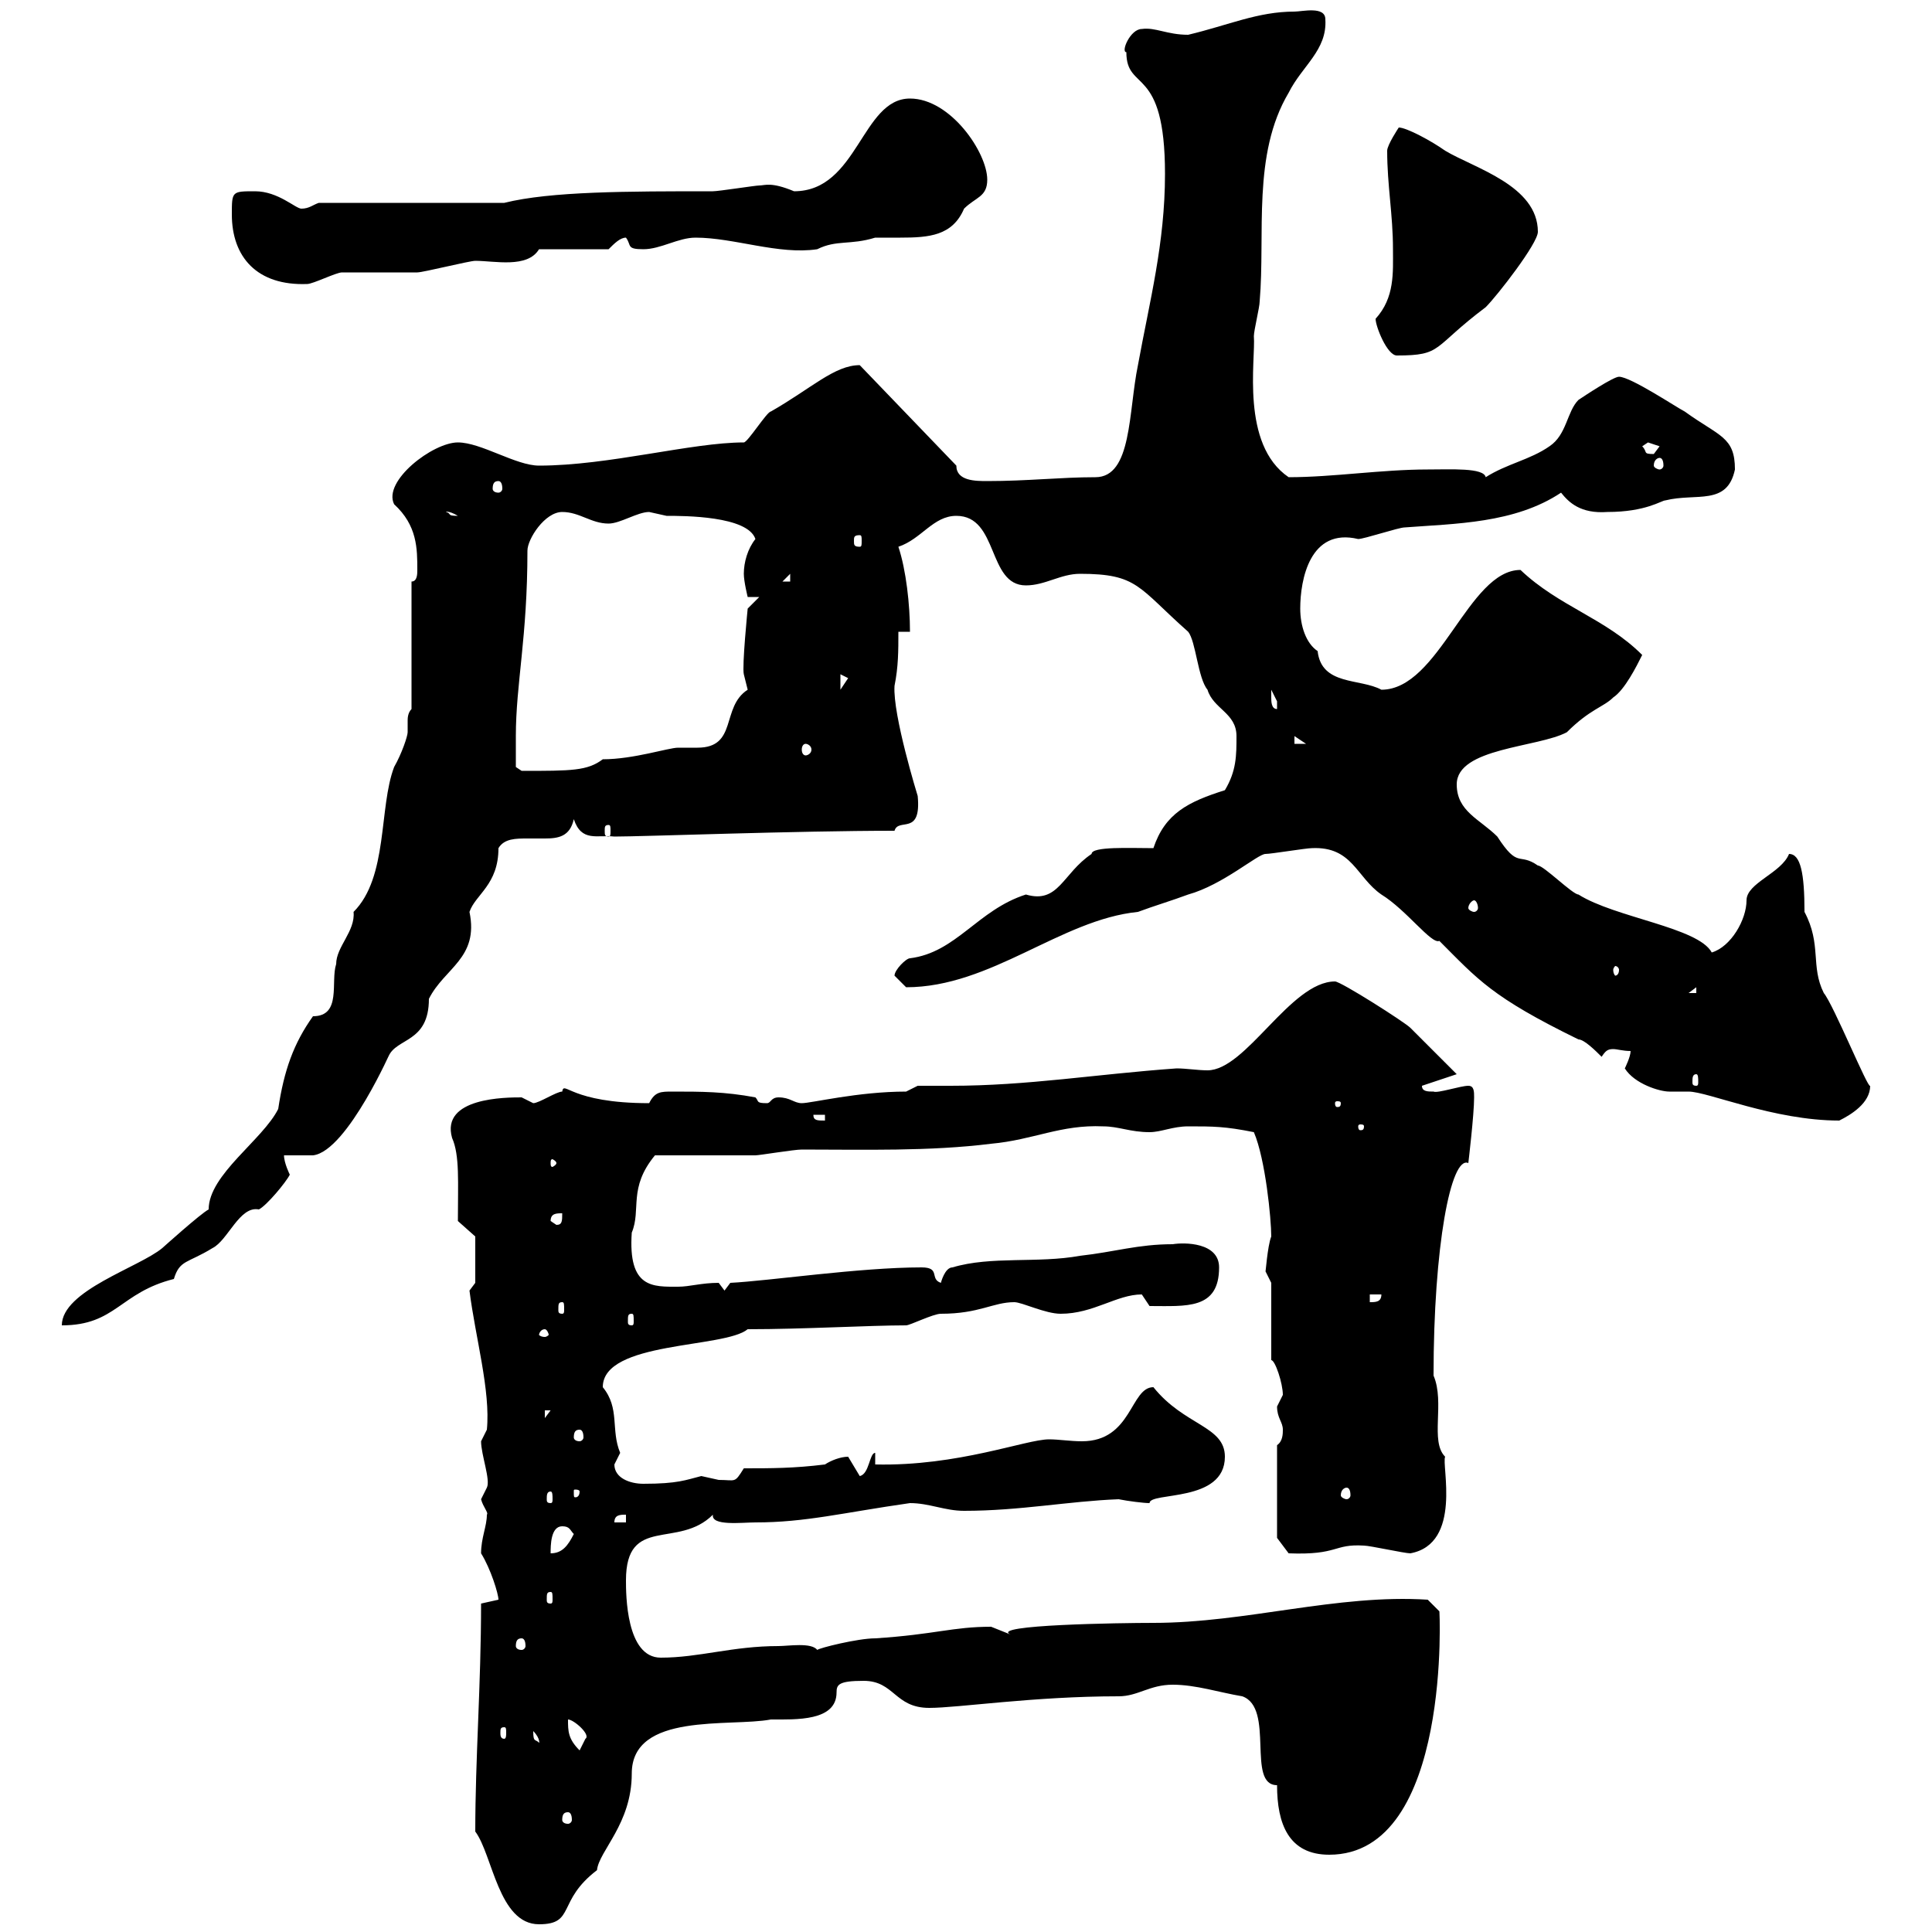 <svg xmlns="http://www.w3.org/2000/svg" xmlns:xlink="http://www.w3.org/1999/xlink" width="300" height="300"><path d="M73.80 284.40C76.50 288 77.40 298.80 83.70 298.80C89.40 298.80 86.40 295.20 92.70 290.40C93 287.40 98.10 283.20 98.10 275.40C98.10 265.80 113.40 268.20 119.70 267C123.60 267 129.90 267.30 129.90 262.80C129.90 261.60 130.20 261 134.10 261C138.90 261 138.90 265.20 144.30 265.20C148.80 265.20 160.50 263.40 173.70 263.40C176.70 263.40 178.50 261.60 182.10 261.60C185.70 261.60 189.30 262.80 192.90 263.40C198 265.20 193.50 277.20 198.30 277.20C198.30 283.20 200.10 288 206.40 288C225.60 288 223.50 249 223.50 250.20L221.70 248.40C207.60 247.50 193.50 252 179.10 252C174 252 153.60 252.30 156.90 253.80C156.90 253.80 153.90 252.60 153.90 252.60C147.90 252.60 145.20 253.80 135.90 254.40C133.20 254.40 127.20 255.90 126.90 256.20C126 255 122.40 255.60 120.90 255.60C113.70 255.60 108.60 257.40 102.60 257.40C97.20 257.40 97.20 247.50 97.20 245.40C97.20 235.20 105.30 240.60 110.70 235.20C110.40 237 115.20 236.40 117.30 236.40C125.10 236.40 130.80 234.90 141.30 233.40C144.30 233.40 146.70 234.60 149.70 234.60C158.40 234.60 165.90 233.10 173.70 232.80C175.20 233.10 177.60 233.40 178.50 233.40C178.50 231.60 190.20 233.40 190.20 226.20C190.20 221.40 183.90 221.40 179.10 215.40C175.50 215.40 175.80 223.80 168 223.80C166.20 223.80 164.40 223.50 162.90 223.50C159.30 223.50 148.80 227.70 135.90 227.40L135.90 225.60C135 225.60 135 228.90 133.50 229.20C133.50 229.20 131.70 226.20 131.70 226.20C130.50 226.20 129 226.80 128.10 227.40C123.30 228 119.70 228 115.50 228C114 230.40 114.30 229.80 111.60 229.80C111.60 229.80 108.90 229.20 108.90 229.20C106.50 229.80 105.30 230.40 99.90 230.40C97.80 230.40 95.40 229.50 95.40 227.40C95.40 227.40 96.30 225.60 96.30 225.60C94.80 222 96.30 218.70 93.60 215.40C93.60 208.20 112.50 209.40 116.10 206.40C124.80 206.40 135 205.80 140.70 205.80C141.30 205.80 144.90 204 146.10 204C152.10 204 154.20 202.20 157.50 202.20C158.70 202.20 162.30 204 164.70 204C169.80 204 173.40 201 177.30 201C177.30 201 178.50 202.80 178.50 202.80C184.20 202.80 189.30 203.40 189.30 196.80C189.30 192.90 183.90 192.90 182.10 193.20C176.70 193.20 173.10 194.40 167.70 195C161.10 196.20 153.90 195 147.90 196.80C146.70 196.80 146.10 199.20 146.10 199.20C144.30 198.60 146.10 196.80 143.10 196.80C133.50 196.80 119.40 198.90 113.40 199.20L112.50 200.40L111.60 199.20C108.90 199.20 107.10 199.80 105.30 199.80C101.40 199.80 97.50 200.10 98.10 191.40C99.60 187.80 97.50 184.50 101.70 179.40C104.40 179.40 114.30 179.40 117.30 179.40C117.90 179.40 123.30 178.50 124.50 178.50C134.10 178.50 144.30 178.80 153.90 177.60C160.50 177 164.70 174.60 171.30 174.90C173.70 174.90 175.50 175.80 178.50 175.80C180.30 175.80 182.10 174.90 184.50 174.90C188.40 174.90 190.20 174.90 194.70 175.80C196.50 180 197.40 189.30 197.40 192C196.80 193.50 196.50 198 196.50 197.40C196.50 197.40 197.40 199.20 197.40 199.20L197.40 211.20C198 211.20 199.20 214.80 199.20 216.60C199.20 216.60 198.30 218.40 198.30 218.40C198.30 220.20 199.20 220.80 199.20 222C199.20 222.60 199.20 223.80 198.30 224.40L198.30 238.80L200.10 241.20C207.90 241.50 207 239.70 211.80 240C212.70 240 218.10 241.20 219 241.20C227.10 239.70 223.80 227.40 224.40 226.20C222 223.80 224.40 217.80 222.60 213.60C222.60 193.50 225.30 179.40 228 180.60C228 180.60 228.90 173.10 228.90 170.40C228.90 169.50 228.90 168.60 228 168.60C226.80 168.60 223.20 169.80 222.60 169.50C221.70 169.50 220.80 169.50 220.80 168.60L226.20 166.80C225.30 165.90 219.90 160.50 219 159.60C218.10 158.70 208.20 152.40 207.30 152.40C200.40 152.40 193.50 166.20 187.50 166.20C186 166.20 184.20 165.90 182.70 165.90C170.10 166.80 159.60 168.60 147.60 168.60C145.80 168.60 144.30 168.60 142.50 168.60C142.50 168.60 140.70 169.50 140.70 169.50C133.20 169.50 126 171.30 124.50 171.30C123.30 171.30 122.70 170.40 120.90 170.40C119.70 170.40 119.70 171.30 119.10 171.30C117.30 171.30 117.90 171 117.30 170.40C112.50 169.50 108.90 169.50 104.40 169.50C102.60 169.50 101.70 169.50 100.80 171.30C88.50 171.30 87.60 167.70 87.30 169.50C86.40 169.50 83.70 171.30 82.80 171.30C82.80 171.30 81 170.40 81 170.40C78.60 170.40 68.40 170.40 70.20 176.70C71.40 179.40 71.10 183.60 71.10 189.60L73.80 192L73.80 199.20L72.90 200.40C73.80 207.60 76.20 216 75.60 222C75.60 222 74.70 223.80 74.70 223.80C74.70 225.90 76.20 229.80 75.60 231C75.60 231 74.70 232.80 74.70 232.80C75 234 75.90 234.90 75.60 235.20C75.60 237 74.70 238.80 74.70 241.20C76.20 243.60 77.40 247.50 77.40 248.40C77.40 248.40 74.70 249 74.70 249C74.70 261.60 73.80 273 73.80 284.40ZM88.20 281.40C88.50 281.40 88.80 281.70 88.80 282.60C88.80 282.90 88.50 283.20 88.20 283.20C87.60 283.20 87.30 282.90 87.30 282.60C87.30 281.70 87.60 281.40 88.20 281.40ZM88.20 267C89.10 267 91.80 269.40 90.90 270C90.90 270 90 271.80 90 271.80C88.20 270 88.20 268.80 88.20 267ZM82.80 268.80C84 270 83.70 270.90 83.70 270.60C83.10 270 82.80 270.60 82.80 268.80ZM78.30 268.20C78.60 268.20 78.60 268.50 78.60 269.10C78.60 269.40 78.60 270 78.30 270C77.70 270 77.70 269.40 77.70 269.10C77.70 268.50 77.70 268.20 78.30 268.20ZM81 254.40C81.30 254.40 81.60 254.70 81.60 255.60C81.60 255.90 81.30 256.20 81 256.20C80.40 256.20 80.10 255.90 80.10 255.60C80.10 254.70 80.40 254.40 81 254.40ZM85.50 247.20C85.80 247.20 85.80 247.50 85.80 248.40C85.80 248.70 85.80 249 85.50 249C84.90 249 84.90 248.70 84.90 248.40C84.90 247.50 84.90 247.20 85.50 247.20ZM87.30 237C88.50 237 88.50 237.60 89.10 238.20C88.20 240 87.30 241.20 85.50 241.20C85.50 240 85.50 237 87.30 237ZM97.20 235.20L97.20 236.40L95.40 236.40C95.40 235.20 96.30 235.20 97.20 235.20ZM85.50 231.60C85.80 231.60 85.80 232.20 85.80 232.80C85.80 233.10 85.80 233.40 85.50 233.40C84.90 233.40 84.90 233.10 84.90 232.80C84.90 232.20 84.90 231.60 85.50 231.60ZM90 231.60C90 232.50 89.40 232.50 89.40 232.50C89.10 232.50 89.10 232.50 89.10 231.60C89.10 231.30 89.10 231.30 89.40 231.30C89.40 231.30 90 231.30 90 231.60ZM209.10 231C209.40 231 209.70 231.30 209.70 232.20C209.70 232.50 209.40 232.80 209.10 232.80C208.80 232.80 208.20 232.50 208.20 232.20C208.20 231.30 208.80 231 209.10 231ZM90 222C90.30 222 90.60 222.30 90.60 223.20C90.60 223.50 90.30 223.80 90 223.80C89.40 223.80 89.10 223.50 89.10 223.20C89.10 222.30 89.40 222 90 222ZM84.60 219L85.50 219L84.60 220.20ZM84.60 206.40C84.90 206.40 85.20 207 85.20 207.30C85.20 207.30 84.90 207.60 84.60 207.60C84 207.60 83.70 207.30 83.70 207.30C83.70 207 84 206.40 84.60 206.40ZM48.60 157.80C45.60 162 44.10 166.20 43.20 172.20C40.80 177 32.40 182.40 32.40 187.80C31.20 188.40 25.20 193.80 25.20 193.80C21.60 196.80 9.60 200.40 9.60 205.80C18 205.80 18.60 200.70 27 198.60C27.90 195.60 29.10 196.20 33 193.80C35.40 192.60 37.20 187.20 40.20 187.80C41.40 187.20 44.40 183.60 45 182.40C45 182.40 44.10 180.60 44.10 179.40L48.60 179.40C54 178.80 61.20 162 60.30 164.10C61.50 161.10 66.60 162 66.60 155.10C69 150.30 74.40 148.80 72.90 141.60C73.80 138.90 77.40 137.40 77.40 131.70C78.30 130.20 80.10 130.20 81.90 130.20C82.80 130.20 83.40 130.20 84.60 130.20C86.70 130.20 88.50 129.90 89.10 127.20C90.30 130.80 92.70 129.60 95.40 129.90C99.90 129.90 123.60 129 138.90 129C139.50 126.90 143.10 129.90 142.50 123.60C142.50 123.60 138.60 111 138.90 106.50C139.50 103.50 139.50 101.10 139.50 98.10L141.30 98.10C141.30 93.90 140.70 88.50 139.50 84.90C143.10 83.70 144.90 80.10 148.50 80.10C155.10 80.10 153.30 90.90 159.30 90.90C162.30 90.90 164.70 89.10 167.70 89.10C176.70 89.10 176.70 91.20 184.50 98.10C185.70 99.60 186 105.30 187.50 107.10C188.40 110.10 192 110.70 192 114.30C192 117.30 192 119.70 190.20 122.70C184.50 124.50 180.90 126.30 179.10 131.70C175.50 131.70 169.50 131.40 169.50 132.60C165 135.60 164.40 140.40 159.30 138.90C151.80 141.30 148.50 147.90 141.30 148.80C140.70 148.80 138.90 150.60 138.90 151.50C138.90 151.50 140.70 153.30 140.70 153.30C153.90 153.30 164.70 142.80 176.70 141.60C179.10 140.70 182.10 139.80 184.50 138.90C189.90 137.40 195.30 132.60 196.50 132.60C197.40 132.60 202.80 131.70 203.70 131.70C210 131.40 210.60 136.20 214.50 138.90C218.40 141.30 222.30 146.70 223.50 146.10C229.50 152.10 231.60 154.80 245.10 161.40C246 161.40 247.80 163.20 248.70 164.10C249.30 163.20 249.60 162.90 250.50 162.90C251.10 162.90 252 163.20 253.20 163.20C253.20 164.10 252.30 165.90 252.30 165.90C253.80 168.30 257.70 169.50 259.20 169.50C260.10 169.50 261.30 169.50 262.20 169.50C265.20 169.50 275.40 174 285.60 174C287.40 173.10 290.40 171.30 290.40 168.60C290.10 169.20 284.70 156 283.20 154.20C281.10 150 282.90 146.70 280.20 141.60C280.20 135.60 279.60 132.60 277.80 132.60C276.60 135.60 271.20 137.10 271.20 139.80C271.20 142.80 268.80 147 265.80 147.90C263.70 144 250.80 142.50 245.10 138.90C244.20 138.90 239.70 134.40 238.80 134.40C235.80 132.30 235.80 135 232.50 129.90C229.80 127.20 226.20 126 226.20 121.80C226.20 116.10 238.80 116.10 243.30 113.70C246.90 110.10 249 109.80 250.50 108.30C252.30 107.10 254.10 103.50 255 101.70C249.30 96 242.10 94.20 236.10 88.50C228 88.50 223.50 107.10 214.50 107.10C211.20 105.30 205.20 106.50 204.60 101.10C202.80 99.90 201.90 97.20 201.90 94.50C201.90 90 203.40 81.90 210.90 83.70C211.80 83.70 217.20 81.90 218.10 81.90C225.90 81.30 235.20 81.30 242.40 76.50C243.60 78 245.40 79.80 249.60 79.50C255.60 79.50 258 77.70 258.60 77.70C263.40 76.50 268.20 78.60 269.40 72.90C269.40 67.80 267 67.80 261.60 63.90C260.40 63.30 253.20 58.50 251.40 58.50C250.50 58.50 246 61.50 245.10 62.10C243.30 63.90 243.30 67.50 240.60 69.30C237.60 71.40 234 72 230.70 74.10C230.40 72.60 225.30 72.90 221.70 72.90C214.50 72.90 207 74.10 200.10 74.10C192.60 69 195 55.80 194.70 52.20C194.70 51.30 195.60 47.70 195.60 46.80C196.50 36.30 194.40 24 200.10 14.40C202.20 10.20 206.10 7.80 205.80 3C205.80 0.90 202.20 1.80 201 1.80C195.30 1.80 190.80 3.90 184.50 5.40C181.20 5.40 179.40 4.20 177.30 4.50C175.50 4.50 174 8.10 174.90 8.10C174.90 14.40 180.90 9.90 180.90 27C180.90 37.80 178.50 46.80 176.70 56.70C175.20 63.90 175.80 74.10 170.10 74.10C164.70 74.10 159.60 74.70 153.30 74.70C151.50 74.70 148.50 74.70 148.50 72.30L133.50 56.70C129.60 56.70 126 60.30 119.70 63.90C119.10 63.90 116.10 68.70 115.50 68.70C107.40 68.70 94.50 72.30 83.70 72.30C80.10 72.30 74.70 68.70 71.10 68.70C67.20 68.70 59.40 74.70 61.20 78.30C64.80 81.60 64.80 85.20 64.80 88.50C64.80 89.10 64.80 90.30 63.90 90.30L63.90 110.10C63.30 110.70 63.30 111.60 63.30 111.90C63.30 112.50 63.30 112.80 63.30 113.70C63.30 114.30 62.40 117 61.20 119.10C58.80 125.40 60.30 136.20 54.90 141.60C55.20 144.60 52.20 147 52.20 149.70C51.30 152.40 53.10 157.80 48.60 157.80ZM98.10 204C98.40 204 98.40 204.30 98.40 205.20C98.40 205.50 98.40 205.80 98.10 205.80C97.50 205.80 97.50 205.50 97.50 205.20C97.50 204.30 97.50 204 98.10 204ZM87.30 202.20C87.60 202.20 87.60 202.50 87.60 203.40C87.60 203.70 87.60 204 87.30 204C86.70 204 86.70 203.70 86.70 203.40C86.70 202.50 86.70 202.20 87.30 202.20ZM212.70 201L214.50 201C214.50 202.20 213.60 202.20 212.70 202.20ZM85.50 189.60C85.50 188.40 86.40 188.40 87.30 188.40C87.30 189.60 87.30 190.20 86.40 190.20ZM86.40 180.60C86.40 180.90 85.80 181.20 85.80 181.20C85.50 181.20 85.50 180.90 85.50 180.60C85.50 180.30 85.50 180 85.80 180C85.80 180 86.40 180.30 86.40 180.60ZM211.80 174.90C211.80 175.50 211.50 175.50 211.20 175.50C211.20 175.50 210.90 175.50 210.90 174.90C210.90 174.60 211.20 174.60 211.20 174.60C211.50 174.60 211.80 174.60 211.80 174.90ZM126.30 173.10L128.10 173.10L128.10 174C126.90 174 126.30 174 126.30 173.10ZM208.20 171.30C208.20 171.90 207.90 171.90 207.60 171.90C207.60 171.90 207.30 171.90 207.30 171.30C207.30 171 207.60 171 207.60 171C207.90 171 208.20 171 208.20 171.30ZM263.40 166.80C263.70 166.80 263.70 167.40 263.70 168C263.70 168.30 263.70 168.60 263.40 168.60C262.80 168.60 262.80 168.30 262.80 168C262.80 167.40 262.80 166.80 263.40 166.80ZM263.40 153.30L263.40 154.20L262.20 154.20ZM251.40 150.60C251.40 151.20 251.10 151.50 250.80 151.50C250.80 151.50 250.50 151.20 250.50 150.60C250.50 150.30 250.80 150 250.80 150C251.10 150 251.40 150.30 251.40 150.60ZM228.90 139.80C229.20 139.80 229.50 140.40 229.50 141C229.50 141.30 229.20 141.60 228.90 141.60C228.60 141.60 228 141.30 228 141C228 140.40 228.60 139.80 228.90 139.80ZM94.50 128.10C94.80 128.10 94.80 128.40 94.80 129C94.80 129.60 94.80 129.90 94.50 129.90C93.90 129.90 93.90 129.60 93.90 129C93.90 128.40 93.90 128.10 94.50 128.10ZM80.10 114.30C80.10 106.20 81.90 99 81.90 85.50C81.90 83.70 84.60 79.50 87.30 79.50C90 79.50 91.80 81.30 94.50 81.30C96.30 81.30 99 79.50 100.80 79.50C100.80 79.50 103.50 80.10 103.50 80.10C106.20 80.10 116.10 80.10 117.30 83.70C116.10 85.20 115.50 87.30 115.50 89.10C115.50 90.30 116.10 92.70 116.10 92.70L117.90 92.70L116.10 94.50C116.10 94.50 115.20 103.50 115.50 104.70C115.50 104.70 116.10 107.10 116.10 107.10C111.90 109.80 114.60 116.10 108.30 116.10C107.10 116.10 106.50 116.10 105.30 116.10C103.80 116.10 98.40 117.90 93.60 117.90C91.20 119.70 88.80 119.70 81 119.70L80.10 119.10C80.10 119.10 80.10 115.50 80.10 114.30ZM125.10 115.50C125.40 115.50 126 115.80 126 116.40C126 117 125.40 117.30 125.10 117.30C124.80 117.30 124.50 117 124.50 116.40C124.50 115.80 124.80 115.50 125.10 115.50ZM201 114.30L202.80 115.50L201 115.50ZM197.40 108.30C197.40 108.30 197.40 107.10 197.40 107.10C197.40 107.10 198.30 108.90 198.30 108.90C198.30 110.10 198.30 110.10 198.30 110.10C197.40 110.10 197.40 108.90 197.40 108.30ZM130.50 104.70C130.50 104.70 131.70 105.30 131.70 105.30C131.70 105.30 130.50 107.10 130.50 107.10ZM122.70 89.10L122.70 90.30L121.50 90.30ZM133.50 83.10C133.80 83.10 133.80 83.40 133.80 84C133.80 84.60 133.80 84.90 133.50 84.90C132.60 84.90 132.60 84.60 132.60 84C132.60 83.40 132.60 83.10 133.50 83.10ZM69.30 79.50C69 79.50 69.60 79.20 71.10 80.10C69.30 80.10 70.20 79.80 69.30 79.50ZM77.40 74.70C77.70 74.70 78 75 78 75.90C78 76.20 77.70 76.50 77.40 76.50C76.80 76.50 76.50 76.20 76.50 75.90C76.50 75 76.80 74.70 77.40 74.70ZM257.70 71.10C258 71.10 258.30 71.40 258.30 72.30C258.30 72.60 258 72.90 257.70 72.90C257.40 72.90 256.80 72.60 256.80 72.30C256.80 71.40 257.40 71.10 257.70 71.10ZM255 69.30C255 69.30 255.90 68.70 255.90 68.70C255.90 68.70 257.70 69.30 257.70 69.30C257.70 69.30 256.80 70.50 256.80 70.50C255 70.50 255.90 70.20 255 69.30ZM213.60 49.50C213.60 50.70 215.40 55.20 216.90 55.20C224.10 55.20 222.30 54 230.70 47.70C232.50 45.90 238.80 37.80 238.80 36C238.80 28.80 228.90 26.10 224.40 23.40C222.30 21.90 218.40 19.80 217.20 19.80C217.20 19.80 215.40 22.50 215.40 23.40C215.40 28.80 216.30 33.30 216.30 38.70C216.30 42.30 216.60 46.20 213.60 49.50ZM36 33.30C36 39.90 39.90 44.40 47.70 44.10C48.60 44.10 52.20 42.30 53.10 42.30C54 42.30 63.90 42.30 64.80 42.30C65.70 42.30 72.90 40.50 73.80 40.50C76.80 40.50 81.90 41.70 83.70 38.70L94.50 38.70C95.40 37.80 96.30 36.90 97.20 36.90C98.10 38.10 97.20 38.70 99.90 38.70C102.60 38.70 105.30 36.90 108 36.90C114 36.90 120.90 39.60 126.90 38.70C129.90 37.20 132 38.10 135.90 36.90C137.40 36.90 138.90 36.90 139.80 36.90C144.30 36.90 147.90 36.60 149.70 32.40C151.50 30.60 153.30 30.60 153.30 27.90C153.30 23.70 147.60 15.30 141.30 15.30C133.80 15.30 133.20 29.70 123.30 29.70C119.70 28.20 118.80 28.80 117.90 28.80C117.30 28.80 111.60 29.70 110.70 29.70C97.50 29.70 85.50 29.70 78.30 31.50L49.50 31.50C48.60 31.80 48 32.40 46.80 32.40C45.90 32.40 43.20 29.70 39.60 29.70C36 29.70 36 29.70 36 33.30Z"/></svg>